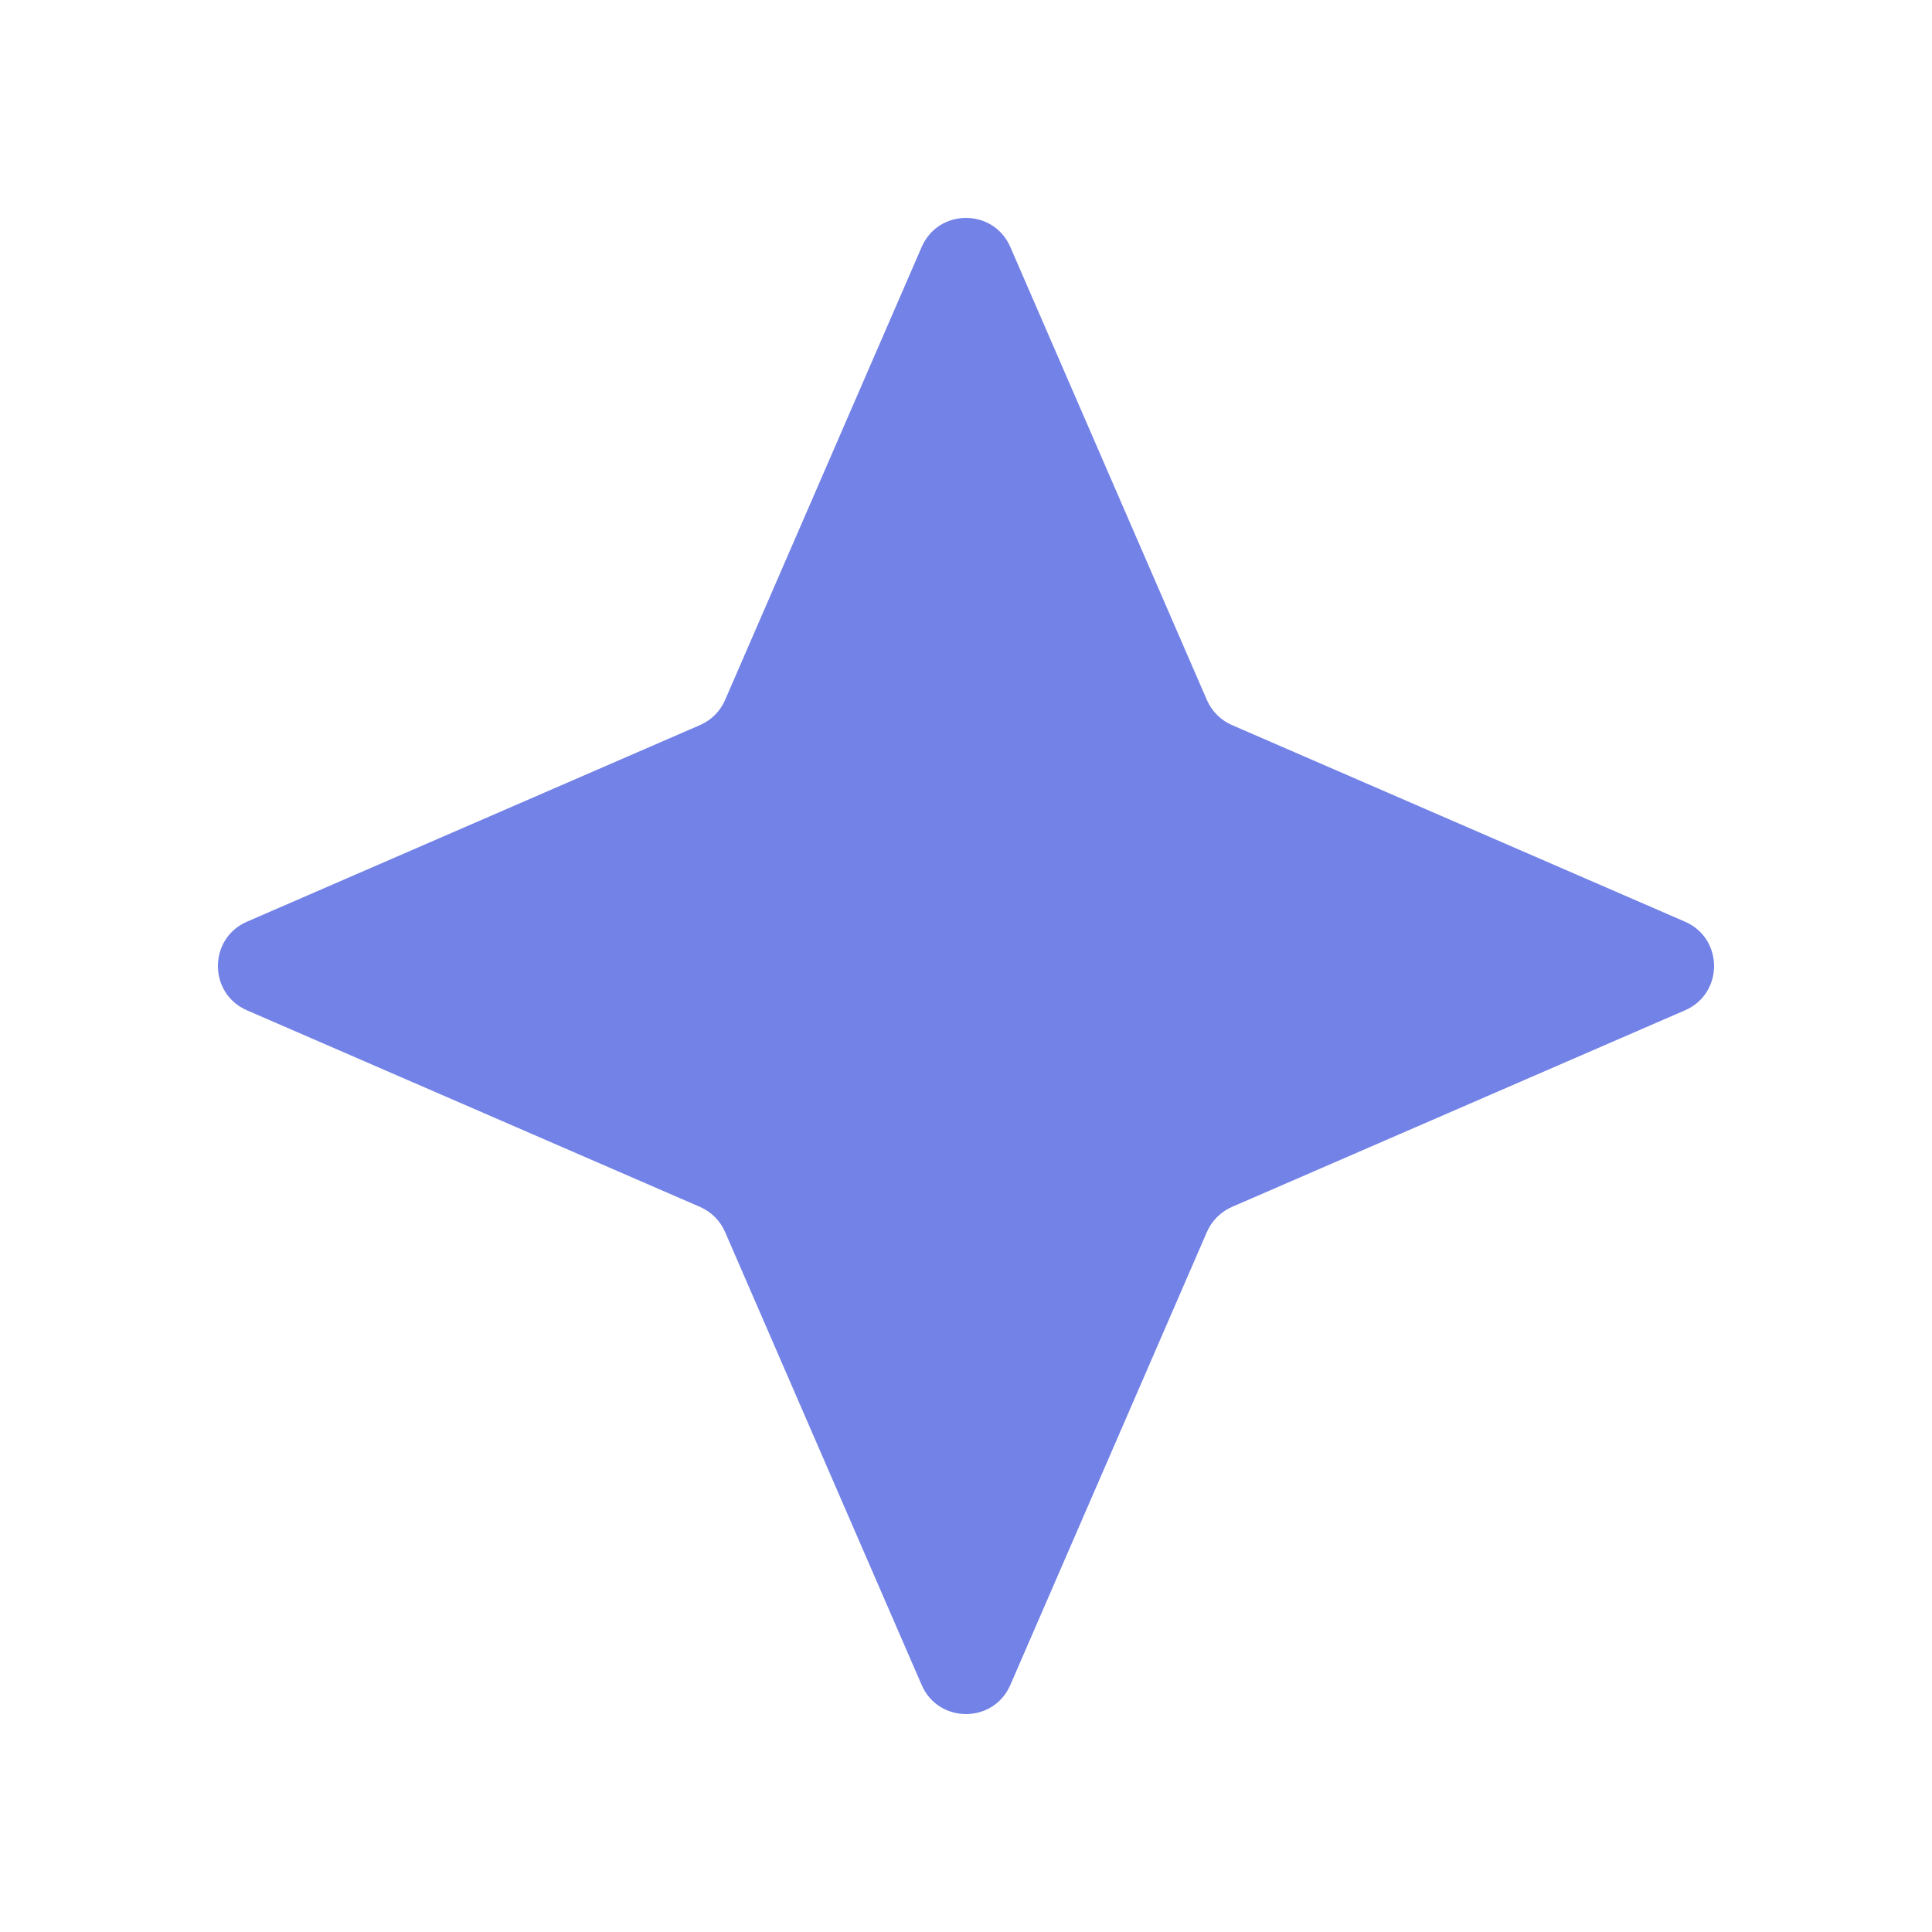 <?xml version="1.0" encoding="UTF-8"?> <svg xmlns="http://www.w3.org/2000/svg" width="80" height="80" viewBox="0 0 80 80" fill="none"><path d="M38.165 10.227C38.862 8.622 41.138 8.622 41.835 10.227L49.975 28.986C50.178 29.451 50.549 29.823 51.014 30.024L69.772 38.165C71.377 38.862 71.377 41.138 69.772 41.835L51.014 49.975C50.549 50.178 50.178 50.549 49.975 51.014L41.835 69.772C41.138 71.377 38.862 71.377 38.165 69.772L30.024 51.014C29.823 50.549 29.451 50.178 28.986 49.975L10.227 41.835C8.622 41.138 8.622 38.862 10.227 38.165L28.986 30.024C29.451 29.823 29.823 29.451 30.024 28.986L38.165 10.227Z" fill="#7282E6"></path></svg> 